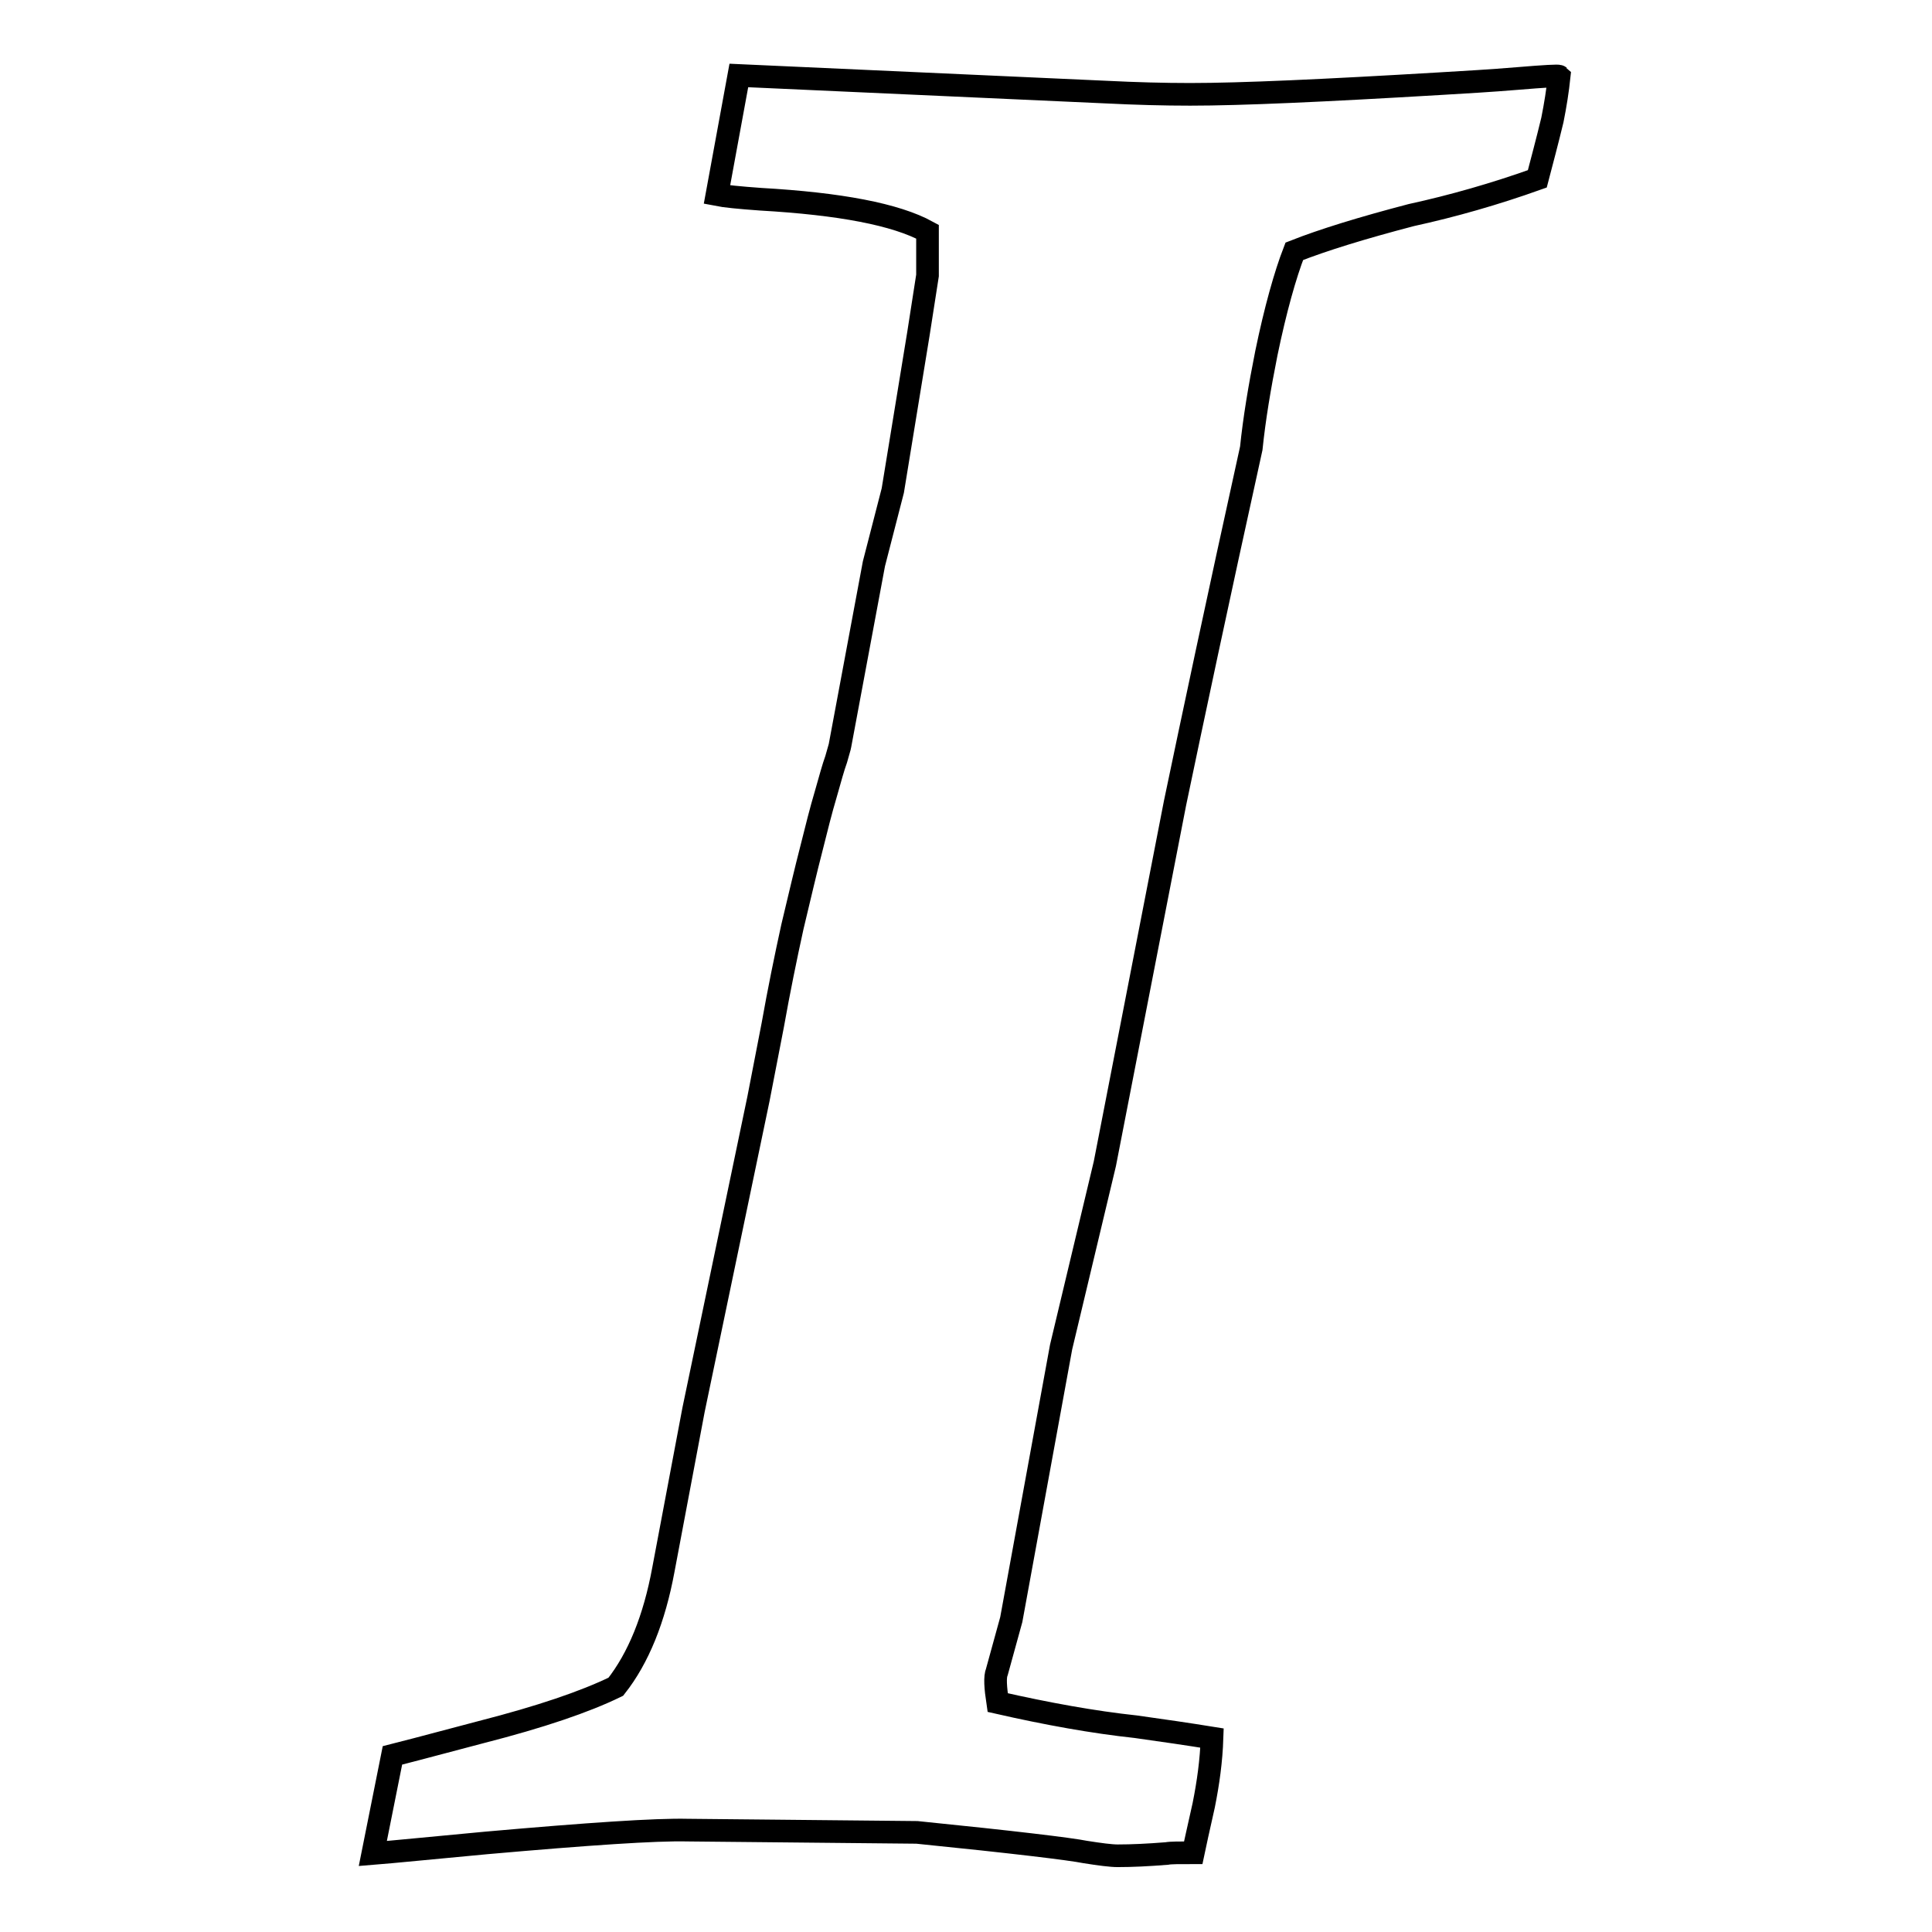 <?xml version="1.0" encoding="utf-8"?>
<!-- Svg Vector Icons : http://www.onlinewebfonts.com/icon -->
<!DOCTYPE svg PUBLIC "-//W3C//DTD SVG 1.1//EN" "http://www.w3.org/Graphics/SVG/1.1/DTD/svg11.dtd">
<svg version="1.1" xmlns="http://www.w3.org/2000/svg" xmlns:xlink="http://www.w3.org/1999/xlink" x="0px" y="0px" viewBox="0 0 256 256" enable-background="new 0 0 256 256" xml:space="preserve">
<g><g><path stroke-width="3" fill-opacity="0" stroke="#000000"  d="M201.1,10.4c-3.6,0.3-7.1,0.5-10.5,0.7c-15.2,0.9-26.1,1.4-32.9,1.4c-3.5,0-7.2-0.1-11.2-0.3L97.9,10L95,25.8c1,0.2,3,0.4,5.8,0.6c10.5,0.6,17.9,2,22.1,4.3v5.8l-1.2,7.7L118.3,65l-2.5,9.7l-4.5,24.1c0,0.1-0.2,0.7-0.5,1.8c-0.4,1.1-0.8,2.6-1.4,4.7c-0.6,2-1.2,4.4-1.9,7.2c-0.7,2.7-1.5,6.1-2.5,10.3c-0.9,4.1-1.8,8.5-2.6,13l-1.9,9.8l-8.6,41.2L87.9,208c-1.2,6.5-3.3,11.7-6.3,15.5c-4.1,2-10,4-17.8,6c-7.5,2-11.4,3-11.8,3.1l-2.6,13c2.5-0.2,7.5-0.7,15-1.4c13.6-1.2,22.5-1.8,26.7-1.7l30.4,0.3c12.9,1.3,20.3,2.2,22.3,2.6c1.9,0.3,3.4,0.5,4.3,0.5c1.9,0,4-0.1,6.5-0.3c0.5-0.1,1.7-0.1,3.5-0.1c0.2-1,0.7-3.1,1.4-6.3c0.6-3,1-5.9,1.1-8.9c-3.1-0.5-6.5-1-10.1-1.5c-5.6-0.6-11.7-1.7-18.3-3.2c-0.3-2-0.4-3.4-0.1-4.1l1.9-6.9l6.6-36.1l5.8-24.3l9.3-47.8c2.3-11,5.6-26.6,10.1-47c0.4-3.9,1.1-8.1,2-12.6c1.2-5.8,2.5-10.4,3.7-13.5c3.8-1.5,9-3.1,15.5-4.8c5.5-1.2,11.1-2.8,16.7-4.8c0.6-2.3,1.3-4.9,2-7.8c0.4-2,0.7-3.9,0.9-5.8C206.5,10,204.7,10.1,201.1,10.4z"/></g></g>
</svg>